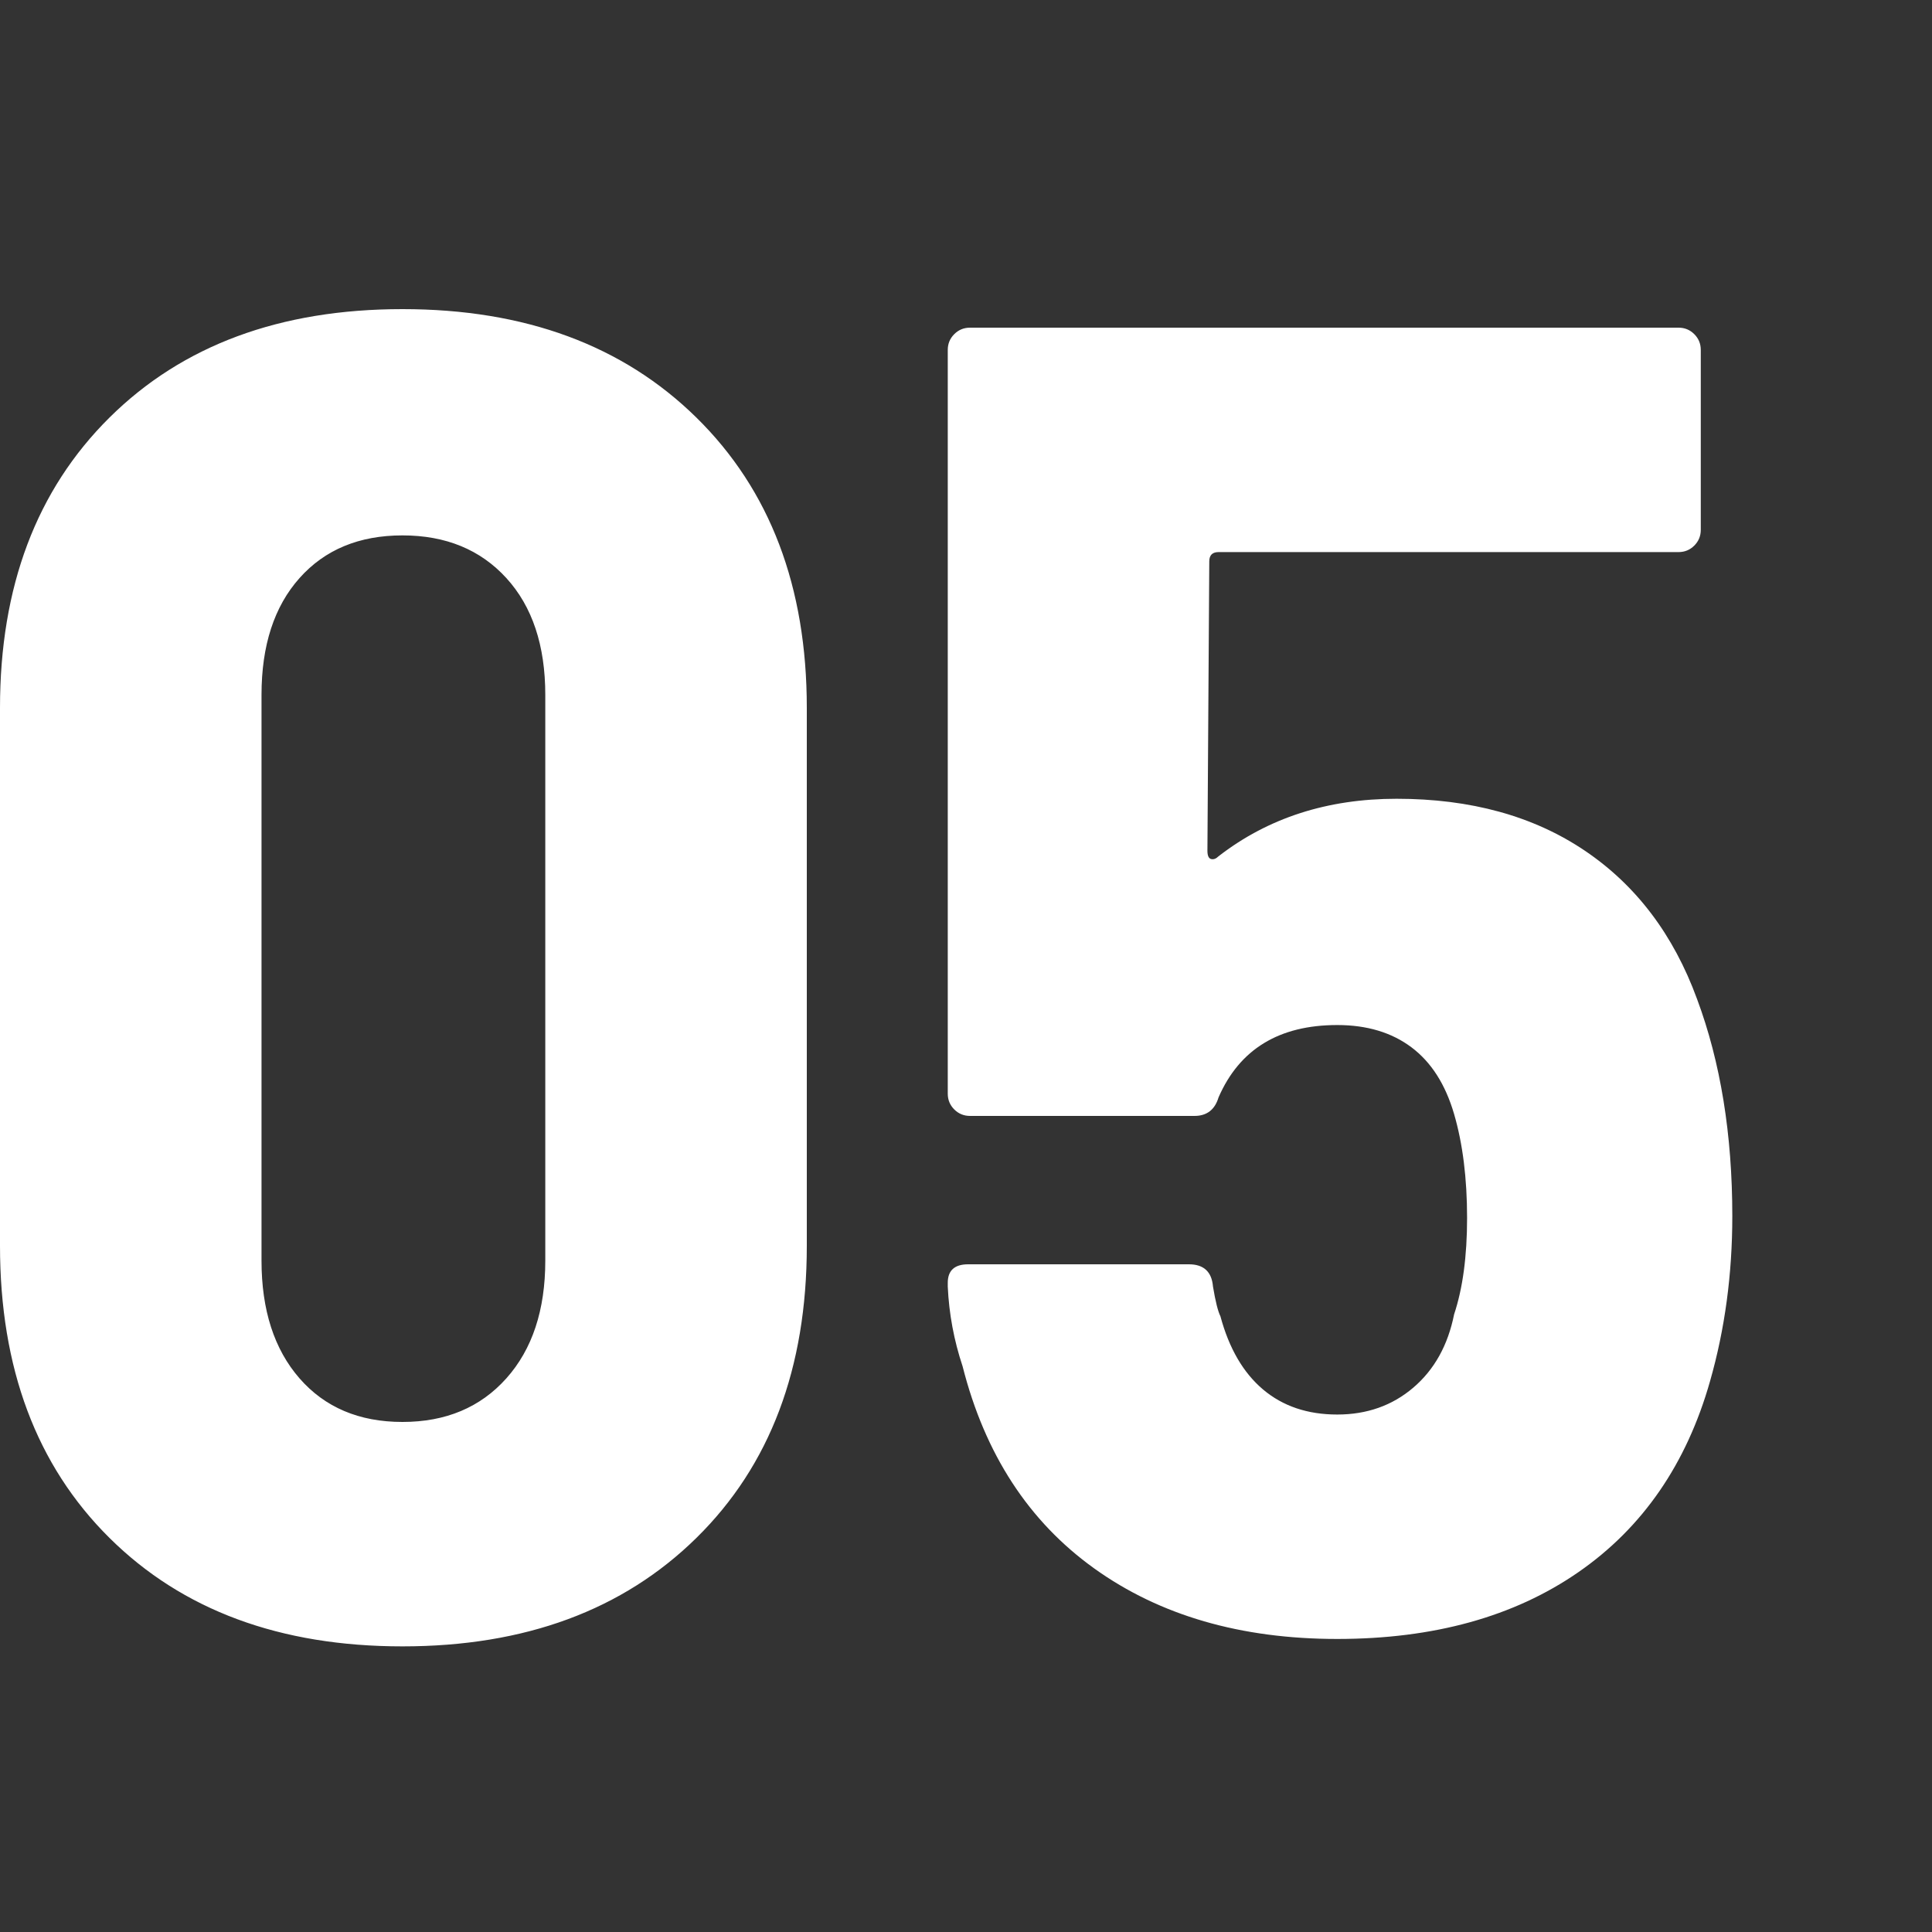 <?xml version="1.0" encoding="UTF-8"?>
<svg width="50px" height="50px" viewBox="0 0 50 50" version="1.1" xmlns="http://www.w3.org/2000/svg" xmlns:xlink="http://www.w3.org/1999/xlink">
    <rect x="0" y="0" width="50" height="50" fill="#333333" stroke="none"/>
    <!-- Generator: Sketch 63 (92445) - https://sketch.com -->
    <title>05-2</title>
    <desc>Created with Sketch.</desc>
    <g id="页面-1" stroke="none" stroke-width="1" fill="none" fill-rule="evenodd">
        <g id="素材" transform="translate(-1519, -1449)" fill="#FFFFFF" fill-rule="nonzero">
            <g id="5-2" transform="translate(1519, 1449)">
                <path d="M10.416,42.608 C13.584,42.608 16.12,41.672 18.024,39.8 C19.928,37.928 20.88,35.408 20.88,32.24 L20.88,32.24 L20.88,18.32 C20.88,15.184 19.928,12.68 18.024,10.808 C16.12,8.936 13.584,8 10.416,8 C7.248,8 4.72,8.936 2.832,10.808 C0.944,12.68 0,15.184 0,18.32 L0,18.32 L0,32.24 C0,35.408 0.944,37.928 2.832,39.8 C4.72,41.672 7.248,42.608 10.416,42.608 Z M10.416,36.8 C9.296,36.8 8.408,36.424 7.752,35.672 C7.096,34.92 6.768,33.904 6.768,32.624 L6.768,32.624 L6.768,17.984 C6.768,16.704 7.096,15.696 7.752,14.96 C8.408,14.224 9.296,13.856 10.416,13.856 C11.536,13.856 12.432,14.224 13.104,14.96 C13.776,15.696 14.112,16.704 14.112,17.984 L14.112,17.984 L14.112,32.624 C14.112,33.904 13.776,34.92 13.104,35.672 C12.432,36.424 11.536,36.8 10.416,36.8 Z M34.608,42.416 C37.104,42.416 39.184,41.84 40.848,40.688 C42.512,39.536 43.648,37.888 44.256,35.744 C44.64,34.4 44.832,32.976 44.832,31.472 C44.832,29.36 44.528,27.488 43.92,25.856 C43.312,24.192 42.344,22.912 41.016,22.016 C39.688,21.12 38.064,20.672 36.144,20.672 C34.352,20.672 32.816,21.168 31.536,22.16 C31.472,22.224 31.408,22.248 31.344,22.232 C31.28,22.216 31.248,22.144 31.248,22.016 L31.248,22.016 L31.296,14.528 C31.296,14.368 31.376,14.288 31.536,14.288 L31.536,14.288 L43.44,14.288 C43.6,14.288 43.736,14.232 43.848,14.12 C43.96,14.008 44.016,13.872 44.016,13.712 L44.016,13.712 L44.016,9.056 C44.016,8.896 43.96,8.76 43.848,8.648 C43.736,8.536 43.6,8.48 43.44,8.48 L43.44,8.48 L25.104,8.48 C24.944,8.48 24.808,8.536 24.696,8.648 C24.584,8.76 24.528,8.896 24.528,9.056 L24.528,9.056 L24.528,28.304 C24.528,28.464 24.584,28.6 24.696,28.712 C24.808,28.824 24.944,28.88 25.104,28.88 L25.104,28.88 L30.912,28.88 C31.232,28.88 31.44,28.72 31.536,28.4 C32.08,27.152 33.104,26.528 34.608,26.528 C35.376,26.528 36.016,26.72 36.528,27.104 C37.04,27.488 37.408,28.064 37.632,28.832 C37.856,29.6 37.968,30.496 37.968,31.52 C37.968,32.512 37.856,33.344 37.632,34.016 C37.472,34.816 37.12,35.448 36.576,35.912 C36.032,36.376 35.376,36.608 34.608,36.608 C33.84,36.608 33.2,36.392 32.688,35.96 C32.176,35.528 31.808,34.896 31.584,34.064 C31.52,33.936 31.456,33.68 31.392,33.296 C31.36,32.912 31.152,32.72 30.768,32.72 L30.768,32.72 L25.056,32.72 C24.704,32.72 24.528,32.88 24.528,33.2 L24.528,33.2 L24.528,33.296 C24.56,34 24.688,34.688 24.912,35.36 C25.488,37.632 26.624,39.376 28.32,40.592 C30.016,41.808 32.112,42.416 34.608,42.416 Z" id="05"></path>
            </g>
        </g>
    </g>
</svg>